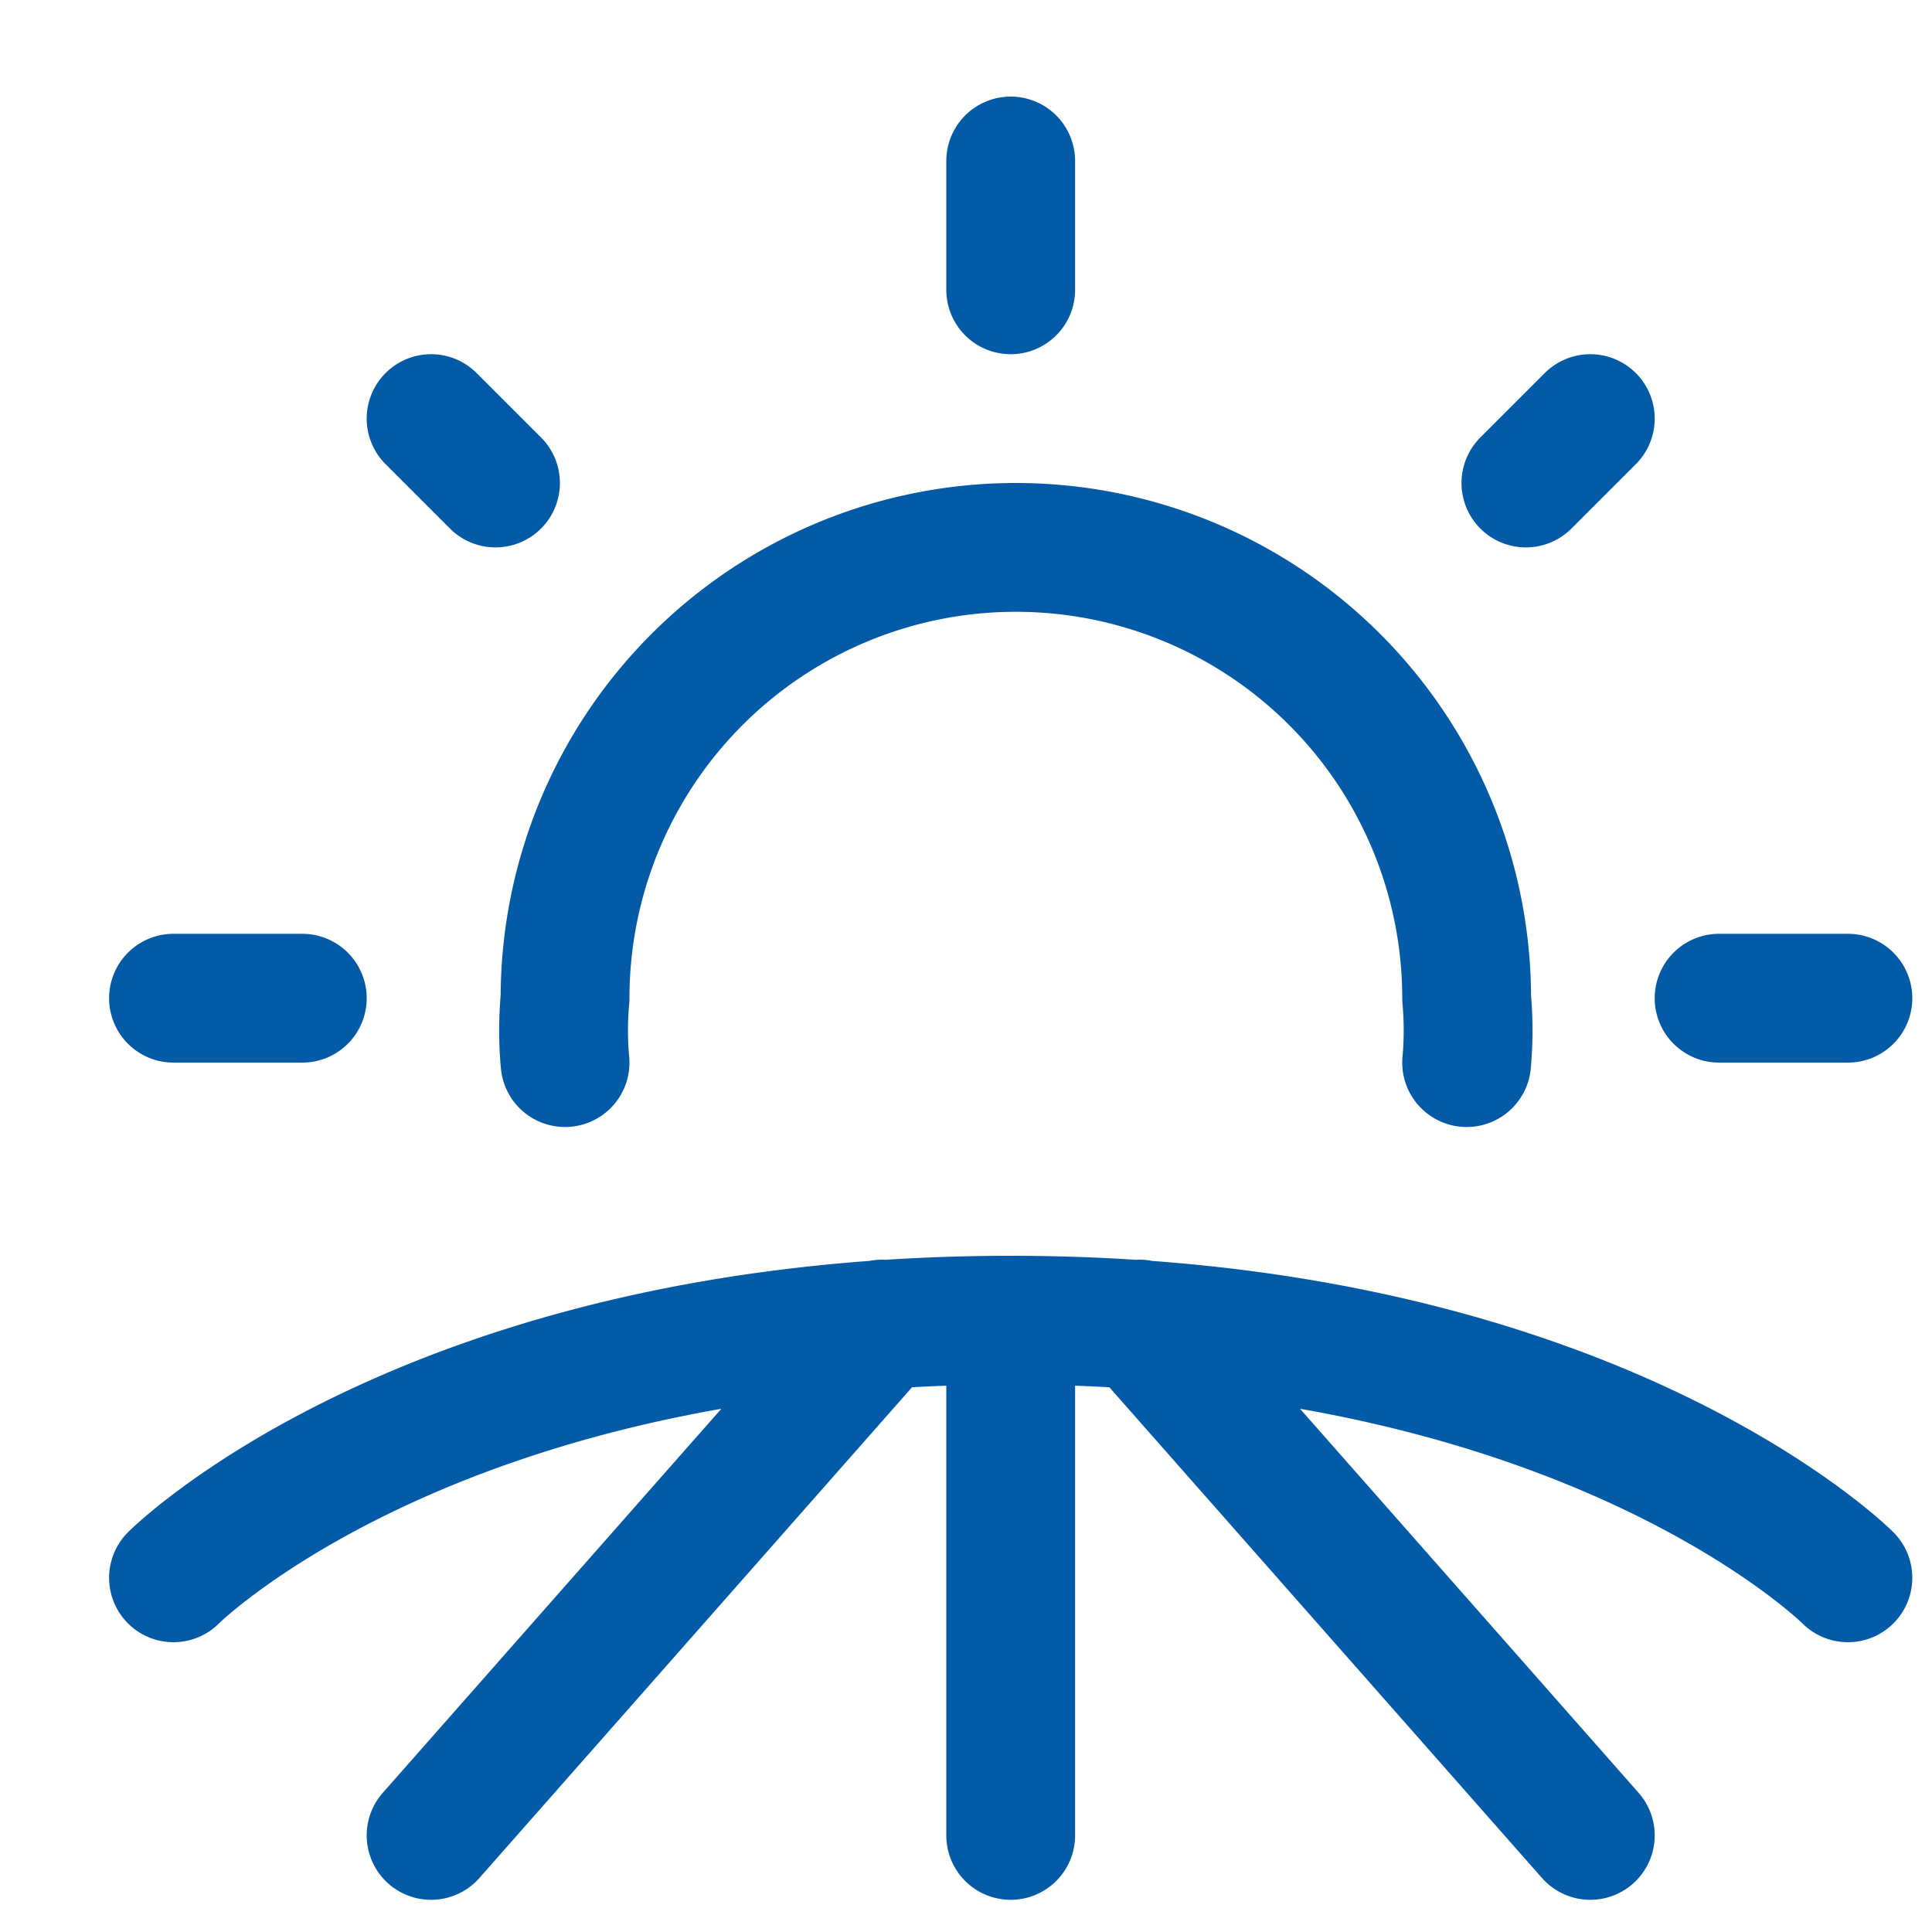 <svg xmlns="http://www.w3.org/2000/svg" width="15" height="15" fill="none"><g stroke="#035AA6" stroke-linecap="round" stroke-linejoin="round" clip-path="url(#a)"><path d="M1.347 12.25s2-2 6.5-2 6.5 2 6.5 2m-6.5-2v4m-4.5 0 3.5-3.97m5.5 3.97-3.5-3.97m-4.46-2.03a2.74 2.74 0 0 1 0-.5 3.5 3.5 0 1 1 7 0c.015.166.015.334 0 .5m-10.04-.5h1m1-4.5.5.5m4-2.5v1m4.5 1-.5.5m2.5 4h-1"/></g><defs><clipPath id="a"><path fill="#fff" d="M.847.75h14v14h-14z"/></clipPath></defs></svg>